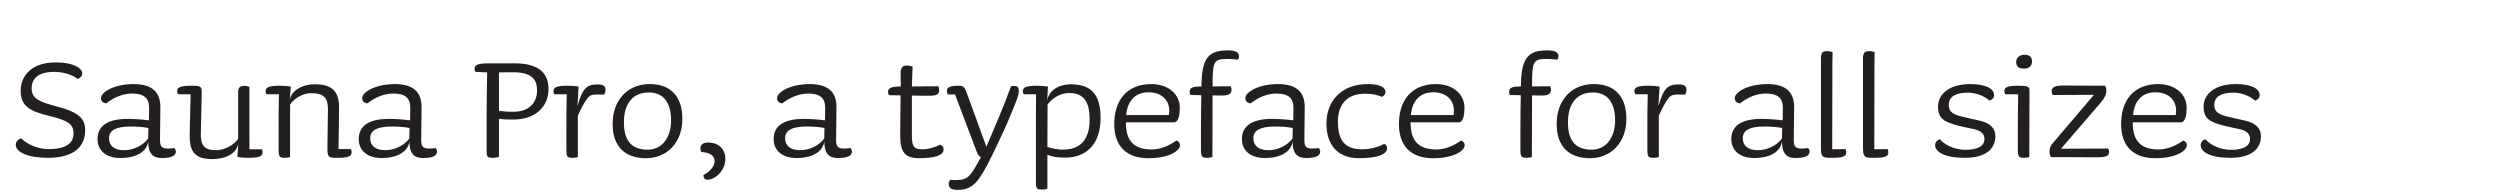 <?xml version="1.0" encoding="utf-8"?>
<!-- Generator: Adobe Illustrator 16.0.0, SVG Export Plug-In . SVG Version: 6.00 Build 0)  -->
<!DOCTYPE svg PUBLIC "-//W3C//DTD SVG 1.0//EN" "http://www.w3.org/TR/2001/REC-SVG-20010904/DTD/svg10.dtd">
<svg version="1.0" id="Layer_1" xmlns="http://www.w3.org/2000/svg" xmlns:xlink="http://www.w3.org/1999/xlink" x="0px" y="0px"
	 width="700px" height="55px" viewBox="0 0 700 55" enable-background="new 0 0 700 55" xml:space="preserve">
<g id="sauna_svg">
	<g>
		<path fill="#231F20" d="M13.439,44.193c-5.661,0-9.025-1.631-9.025-3.621c0-0.814,0.51-1.529,1.479-1.836
			c2.04,1.889,4.845,3.01,7.751,3.01c4.946,0,6.936-1.734,6.936-4.334c0-2.346-0.918-3.52-6.578-4.896
			c-5.507-1.324-8.21-2.701-8.21-7.087c0-4.182,3.009-7.955,9.791-7.955c4.743,0,7.444,1.479,7.444,3.111
			c0,0.714-0.51,1.224-1.274,1.53c-1.632-1.377-4.539-1.989-6.578-1.989c-4.438,0-6.323,1.836-6.323,4.691
			c0,2.907,2.448,3.773,7.088,4.999c6.478,1.683,7.904,3.619,7.904,6.681C23.842,41.186,20.528,44.193,13.439,44.193z"/>
		<path fill="#231F20" d="M45.262,44.245c-2.294,0-3.773-1.071-3.773-4.69c-0.306,2.805-3.161,4.69-7.751,4.69
			c-4.079,0-6.426-2.142-6.426-5.304c0-3.52,2.55-5.66,8.567-5.66c1.326,0,3.875,0.152,5.812,0.408l0.052-3.367
			c0.051-2.854-1.377-4.129-4.793-4.129c-2.602,0-5.15,1.122-7.19,2.752c-1.122-0.152-1.479-0.662-1.479-1.529
			c0-1.53,3.52-3.875,9.18-3.875c5.1,0,7.444,2.244,7.444,6.425l-0.102,9.077c-0.051,2.041,0.561,2.551,2.244,2.551
			c0.561,0,1.274-0.051,1.733-0.152c0.256,0.203,0.46,0.662,0.46,0.969C49.24,43.582,48.118,44.245,45.262,44.245z M36.542,35.423
			c-3.876,0-6.019,0.97-6.019,3.265c0,2.142,1.479,3.365,4.232,3.365c2.448,0,5.151-1.174,6.73-3.264l0.052-2.958
			C39.908,35.525,38.225,35.423,36.542,35.423z"/>
		<path fill="#231F20" d="M69.486,44.193c-1.274,0-2.295-0.103-3.009-0.254l0.255-3.928c-0.255,2.805-3.417,4.538-7.189,4.538
			c-4.743,0-6.425-1.836-6.425-6.374c0-1.836,0.152-7.395,0.255-11.78h-3.52c-0.152-0.255-0.255-0.51-0.255-0.816
			c0-0.969,0.51-1.581,3.979-1.581c2.855,0,2.906,0.306,2.906,2.091c0,1.581-0.255,10.098-0.255,11.475
			c0,3.008,0.816,4.488,4.334,4.488c2.143,0,4.947-1.378,6.12-3.162V25.683c0-1.122,0.51-1.632,1.734-1.632
			c0.663,0,1.02,0.102,1.428,0.306v17.44h3.468c0.153,0.204,0.204,0.51,0.204,0.816C73.515,43.837,72.444,44.193,69.486,44.193z"/>
		<path fill="#231F20" d="M94.476,44.193c-2.499,0-2.805-0.103-2.805-2.805c0-1.58,0.153-9.435,0.153-10.812
			c0-3.162-1.122-4.487-4.743-4.487c-2.143,0-4.691,1.377-5.864,3.162v14.688c-0.306,0.151-0.816,0.254-1.581,0.254
			c-1.428,0-1.632-0.51-1.632-2.192v-5.813c0-2.805,0-7.088,0.102-9.791h-3.468c-0.153-0.255-0.255-0.51-0.255-0.816
			c0-0.969,0.51-1.581,3.978-1.581c1.275,0,2.347,0.102,3.061,0.255l-0.307,3.876c0.256-2.652,3.469-4.539,6.986-4.539
			c4.742,0,6.833,1.887,6.833,6.374c0,1.888-0.051,7.446-0.153,11.78h3.469c0.152,0.307,0.204,0.611,0.204,0.918
			C98.454,43.889,97.128,44.193,94.476,44.193z"/>
		<path fill="#231F20" d="M118.395,44.245c-2.294,0-3.772-1.071-3.772-4.69c-0.307,2.805-3.162,4.69-7.751,4.69
			c-4.08,0-6.427-2.142-6.427-5.304c0-3.52,2.551-5.66,8.567-5.66c1.326,0,3.875,0.152,5.813,0.408l0.051-3.367
			c0.051-2.854-1.377-4.129-4.793-4.129c-2.602,0-5.15,1.122-7.19,2.752c-1.122-0.152-1.479-0.662-1.479-1.529
			c0-1.53,3.519-3.875,9.179-3.875c5.1,0,7.445,2.244,7.445,6.425l-0.103,9.077c-0.051,2.041,0.562,2.551,2.244,2.551
			c0.562,0,1.275-0.051,1.734-0.152c0.255,0.203,0.459,0.662,0.459,0.969C122.373,43.582,121.25,44.245,118.395,44.245z
			 M109.675,35.423c-3.876,0-6.018,0.97-6.018,3.265c0,2.142,1.479,3.365,4.231,3.365c2.448,0,5.151-1.174,6.731-3.264l0.051-2.958
			C113.041,35.525,111.357,35.423,109.675,35.423z"/>
		<path fill="#231F20" d="M143.64,33.484c-1.938,0-2.805-0.051-3.926-0.203v10.607c-0.306,0.151-0.969,0.305-1.734,0.305
			c-1.173,0-1.632-0.254-1.683-1.021c-0.051-0.306-0.051-0.661-0.051-1.173v-9.536c0-3.823,0.102-8.21,0.152-12.188l-3.264-0.153
			c-0.153-0.255-0.255-0.51-0.255-0.816c0-0.969,0.51-1.581,3.978-1.581h7.037c7.19-0.051,9.689,2.958,9.689,7.19
			C153.583,29.661,150.167,33.484,143.64,33.484z M143.538,20.227c-1.021,0-2.192,0-3.824,0.051v10.76
			c1.53,0.153,2.191,0.256,3.978,0.256c4.386,0,6.681-2.448,6.681-5.967C150.371,22.266,148.943,20.227,143.538,20.227z"/>
		<path fill="#231F20" d="M169.087,26.499c-3.366-0.153-3.875,0.051-4.642,1.071c-0.866,1.122-1.784,2.855-2.65,4.844v11.525
			c-0.307,0.151-0.816,0.254-1.581,0.254c-1.479,0-1.632-0.51-1.632-2.192v-5.813c0-2.805,0-7.088,0.102-9.791h-3.468
			c-0.153-0.255-0.255-0.51-0.255-0.816c0-0.969,0.51-1.581,3.978-1.581c1.275,0,2.347,0.102,3.061,0.255l-0.307,5.457
			c1.429-5.15,2.703-6.068,5.66-6.068c1.479,0,2.193,0.408,2.193,1.479C169.546,25.683,169.394,26.193,169.087,26.499z"/>
		<path fill="#231F20" d="M180.869,44.296c-5.967,0-9.332-3.366-9.332-9.587c0-6.782,4.283-11.168,10.402-11.168
			c6.272,0,9.128,3.978,9.128,9.689C191.068,39.961,186.733,44.296,180.869,44.296z M181.685,25.887
			c-4.284,0-6.985,2.856-6.985,8.414c0,5.049,2.091,7.6,6.629,7.6c4.131,0,6.579-3.469,6.579-8.211
			C187.906,28.945,185.917,25.887,181.685,25.887z"/>
		<path fill="#231F20" d="M198.106,50.312c-0.714,0-1.122-0.408-1.122-1.121v-0.205c1.989-0.918,3.11-2.701,3.11-3.875
			c0-1.529-1.377-2.447-3.723-2.549c-0.204-0.308-0.255-0.612-0.255-1.071c0-0.866,0.611-1.581,2.142-1.581
			c3.162,0,4.845,1.988,4.845,4.59C203.104,47.662,200.35,50.312,198.106,50.312z"/>
		<path fill="#231F20" d="M234.569,44.245c-2.294,0-3.772-1.071-3.772-4.69c-0.306,2.805-3.162,4.69-7.751,4.69
			c-4.08,0-6.426-2.142-6.426-5.304c0-3.52,2.55-5.66,8.566-5.66c1.326,0,3.875,0.152,5.813,0.408l0.051-3.367
			c0.051-2.854-1.377-4.129-4.793-4.129c-2.602,0-5.15,1.122-7.19,2.752c-1.122-0.152-1.479-0.662-1.479-1.529
			c0-1.53,3.519-3.875,9.179-3.875c5.101,0,7.445,2.244,7.445,6.425l-0.103,9.077c-0.051,2.041,0.562,2.551,2.244,2.551
			c0.562,0,1.275-0.051,1.734-0.152c0.255,0.203,0.459,0.662,0.459,0.969C238.547,43.582,237.425,44.245,234.569,44.245z
			 M225.85,35.423c-3.876,0-6.018,0.97-6.018,3.265c0,2.142,1.479,3.365,4.231,3.365c2.448,0,5.151-1.174,6.731-3.264l0.051-2.958
			C229.215,35.525,227.532,35.423,225.85,35.423z"/>
		<path fill="#231F20" d="M257.367,44.296c-3.825,0-5.304-1.581-5.304-6.067c0-3.52,0.052-7.701,0.103-11.525l-3.265-0.051
			c-0.152-0.255-0.255-0.612-0.255-0.969c0-1.071,1.122-1.479,3.57-1.479l-0.051-3.825c0-1.122,0.459-2.04,1.632-2.04
			c0.765,0,1.376,0.153,1.733,0.306l-0.204,5.559l7.394-0.051c0.103,0.204,0.255,0.663,0.255,1.02c0,1.224-0.714,1.632-2.65,1.632
			c-1.071,0-2.958,0-4.998-0.051v10.607c-0.052,3.723,0.51,4.436,2.958,4.436c1.479,0,3.468-0.51,4.896-1.273
			c0.765,0.254,1.021,0.662,1.021,1.324C264.2,43.531,261.65,44.296,257.367,44.296z"/>
		<path fill="#231F20" d="M281.846,34.861c-1.377,3.111-3.927,8.466-5.202,10.912c-3.06,5.916-4.845,7.396-8.618,7.396
			c-1.887,0-2.396-0.765-2.396-1.733c0-0.307,0.102-0.766,0.459-1.07c0.408,0,0.867,0.051,1.224,0.051
			c3.672,0,4.232-0.663,7.343-6.425c-0.561-0.204-0.866-0.663-1.325-1.888l-5.916-15.656h-1.989
			c-0.204-0.204-0.306-0.714-0.306-1.071c0-1.02,1.122-1.377,3.314-1.377c1.122,0,1.581,0.204,2.192,1.836l5.559,15.248
			c3.061-7.141,5.405-12.697,6.884-16.931c0.562-0.102,0.357-0.102,0.816-0.102c1.071,0,1.377,0.408,1.377,1.479
			C285.262,26.601,284.701,28.232,281.846,34.861z"/>
		<path fill="#231F20" d="M298.166,44.143c-2.04,0-3.621-0.254-4.896-0.814v9.484c-0.255,0.152-0.815,0.256-1.581,0.256
			c-1.173,0-1.479-0.256-1.581-1.021c-0.051-0.306-0.051-0.662-0.051-1.173V38.023c0-6.323,0-9.332,0.051-11.626h-3.468
			c-0.153-0.255-0.255-0.51-0.255-0.816c0-0.969,0.51-1.581,3.978-1.581c1.275,0,2.347,0.102,3.061,0.255l-0.204,3.927
			c0.51-3.111,3.57-4.588,6.579-4.588c6.068,0,8.363,3.212,8.363,9.485C308.161,40.217,304.336,44.143,298.166,44.143z
			 M299.339,26.04c-2.602,0-4.845,1.632-6.019,3.212l-0.051,11.883c1.122,0.407,2.855,0.764,4.385,0.764
			c4.947,0,7.445-2.957,7.445-8.362C305.101,28.539,303.521,26.04,299.339,26.04z"/>
		<path fill="#231F20" d="M321.472,44.296c-6.018,0-9.485-3.366-9.485-9.536c0-6.476,3.366-11.219,10.403-11.219
			c4.794,0,7.955,2.907,7.955,6.579c0,3.212-0.815,4.13-1.581,4.13H315.25c0,5.1,2.091,7.598,7.293,7.598
			c2.142,0,4.69-0.918,6.833-2.498c0.765,0.256,1.02,0.715,1.02,1.326C330.396,42.001,327.846,44.296,321.472,44.296z
			 M321.574,25.836c-3.875,0-5.967,2.703-6.222,6.374h11.934C327.949,28.387,325.5,25.836,321.574,25.836z"/>
		<path fill="#231F20" d="M346.563,16.708c-0.51-0.102-2.091-0.204-2.754-0.204c-4.028,0-4.283,0.561-4.283,7.7l5.05-0.051
			c0.102,0.204,0.255,0.561,0.255,0.918c0,1.173-0.714,1.683-2.652,1.683c-1.07,0-0.611,0-2.651-0.051l-0.051,17.236
			c-0.255,0.152-0.815,0.254-1.581,0.254c-1.428,0-1.632-0.51-1.632-2.191v-5.812c0-2.806,0.051-6.731,0.103-9.537l-3.061-0.051
			c-0.102-0.204-0.204-0.561-0.204-0.918c0-1.224,1.122-1.479,3.315-1.479c0-8.21,2.142-10.097,7.444-10.097
			c2.294,0,3.061,0.663,3.061,1.632C346.92,16.198,346.818,16.453,346.563,16.708z"/>
		<path fill="#231F20" d="M365.687,44.245c-2.295,0-3.772-1.071-3.772-4.69c-0.307,2.805-3.162,4.69-7.751,4.69
			c-4.08,0-6.427-2.142-6.427-5.304c0-3.52,2.551-5.66,8.567-5.66c1.326,0,3.876,0.152,5.813,0.408l0.051-3.367
			c0.051-2.854-1.377-4.129-4.793-4.129c-2.603,0-5.151,1.122-7.19,2.752c-1.122-0.152-1.479-0.662-1.479-1.529
			c0-1.53,3.519-3.875,9.18-3.875c5.1,0,7.445,2.244,7.445,6.425l-0.104,9.077c-0.051,2.041,0.562,2.551,2.244,2.551
			c0.561,0,1.274-0.051,1.733-0.152c0.255,0.203,0.459,0.662,0.459,0.969C369.665,43.582,368.542,44.245,365.687,44.245z
			 M356.967,35.423c-3.876,0-6.018,0.97-6.018,3.265c0,2.142,1.479,3.365,4.231,3.365c2.448,0,5.15-1.174,6.731-3.264l0.051-2.958
			C360.333,35.525,358.65,35.423,356.967,35.423z"/>
		<path fill="#231F20" d="M380.427,44.296c-5.354,0-9.026-3.212-9.026-9.688c0-6.476,4.335-11.065,11.576-11.065
			c3.213,0,4.946,0.867,4.946,2.142c0,0.561-0.255,1.122-0.969,1.428c-1.734-0.663-2.907-0.867-4.794-0.867
			c-5.252,0-7.548,3.315-7.548,7.751c0,5.304,1.938,7.802,6.731,7.802c2.295,0,4.538-0.562,6.221-1.528
			c0.512,0.203,0.816,0.61,0.816,1.224C388.382,43.225,385.731,44.296,380.427,44.296z"/>
		<path fill="#231F20" d="M401.183,44.296c-6.018,0-9.484-3.366-9.484-9.536c0-6.476,3.365-11.219,10.402-11.219
			c4.794,0,7.955,2.907,7.955,6.579c0,3.212-0.814,4.13-1.581,4.13h-13.514c0,5.1,2.091,7.598,7.293,7.598
			c2.142,0,4.69-0.918,6.833-2.498c0.765,0.256,1.02,0.715,1.02,1.326C410.107,42.001,407.557,44.296,401.183,44.296z
			 M401.285,25.836c-3.875,0-5.967,2.703-6.222,6.374h11.934C407.66,28.387,405.211,25.836,401.285,25.836z"/>
		<path fill="#231F20" d="M436.014,16.708c-0.51-0.102-2.091-0.204-2.754-0.204c-4.028,0-4.283,0.561-4.283,7.7l5.049-0.051
			c0.103,0.204,0.255,0.561,0.255,0.918c0,1.173-0.714,1.683-2.651,1.683c-1.07,0-0.611,0-2.651-0.051l-0.051,17.236
			c-0.255,0.152-0.816,0.254-1.581,0.254c-1.428,0-1.632-0.51-1.632-2.191v-5.812c0-2.806,0.051-6.731,0.102-9.537l-3.06-0.051
			c-0.103-0.204-0.204-0.561-0.204-0.918c0-1.224,1.122-1.479,3.314-1.479c0-8.21,2.143-10.097,7.445-10.097
			c2.294,0,3.06,0.663,3.06,1.632C436.371,16.198,436.269,16.453,436.014,16.708z"/>
		<path fill="#231F20" d="M445.194,44.296c-5.966,0-9.332-3.366-9.332-9.587c0-6.782,4.283-11.168,10.403-11.168
			c6.271,0,9.128,3.978,9.128,9.689C455.393,39.961,451.058,44.296,445.194,44.296z M446.01,25.887
			c-4.284,0-6.986,2.856-6.986,8.414c0,5.049,2.091,7.6,6.629,7.6c4.131,0,6.578-3.469,6.578-8.211
			C452.231,28.945,450.242,25.887,446.01,25.887z"/>
		<path fill="#231F20" d="M471.764,26.499c-3.365-0.153-3.875,0.051-4.642,1.071c-0.866,1.122-1.783,2.855-2.65,4.844v11.525
			c-0.306,0.151-0.816,0.254-1.581,0.254c-1.479,0-1.632-0.51-1.632-2.192v-5.813c0-2.805,0-7.088,0.103-9.791h-3.468
			c-0.153-0.255-0.255-0.51-0.255-0.816c0-0.969,0.51-1.581,3.978-1.581c1.274,0,2.347,0.102,3.061,0.255l-0.308,5.457
			c1.43-5.15,2.703-6.068,5.661-6.068c1.479,0,2.192,0.408,2.192,1.479C472.223,25.683,472.07,26.193,471.764,26.499z"/>
		<path fill="#231F20" d="M502.719,44.245c-2.295,0-3.773-1.071-3.773-4.69c-0.306,2.805-3.162,4.69-7.751,4.69
			c-4.08,0-6.426-2.142-6.426-5.304c0-3.52,2.55-5.66,8.567-5.66c1.325,0,3.876,0.152,5.812,0.408l0.051-3.367
			c0.051-2.854-1.377-4.129-4.793-4.129c-2.602,0-5.15,1.122-7.189,2.752c-1.122-0.152-1.479-0.662-1.479-1.529
			c0-1.53,3.52-3.875,9.18-3.875c5.101,0,7.445,2.244,7.445,6.425l-0.103,9.077c-0.052,2.041,0.562,2.551,2.244,2.551
			c0.561,0,1.273-0.051,1.732-0.152c0.255,0.203,0.459,0.662,0.459,0.969C506.697,43.582,505.574,44.245,502.719,44.245z
			 M494,35.423c-3.877,0-6.019,0.97-6.019,3.265c0,2.142,1.479,3.365,4.232,3.365c2.447,0,5.149-1.174,6.73-3.264l0.051-2.958
			C497.365,35.525,495.682,35.423,494,35.423z"/>
		<path fill="#231F20" d="M512.666,44.193c-2.347,0-2.806-0.203-2.806-2.855V16.402c0-1.428,0.357-2.091,1.581-2.091
			c0.663,0,1.225,0.102,1.684,0.255l-0.052,2.601l-0.051,24.63l3.723-0.051c0.152,0.255,0.204,0.611,0.204,0.969
			C516.949,43.837,515.98,44.193,512.666,44.193z"/>
		<path fill="#231F20" d="M524.446,44.193c-2.346,0-2.805-0.203-2.805-2.855V16.402c0-1.428,0.356-2.091,1.581-2.091
			c0.663,0,1.224,0.102,1.683,0.255l-0.051,2.601l-0.051,24.63l3.723-0.051c0.152,0.255,0.204,0.611,0.204,0.969
			C528.73,43.837,527.76,44.193,524.446,44.193z"/>
		<path fill="#231F20" d="M550.148,44.193c-5.711,0-8.312-1.682-8.312-3.568c0-0.664,0.459-1.43,1.324-1.633
			c1.326,1.58,4.232,2.958,7.09,2.958c3.009,0,5.404-0.765,5.404-3.06c0-1.734-1.479-2.5-3.519-2.855
			c-2.806-0.562-4.845-1.071-6.019-1.53c-2.754-0.918-3.468-2.396-3.468-4.642c0-3.518,3.162-6.322,8.977-6.322
			c4.385,0,6.729,1.275,6.729,3.111c0,0.765-0.51,1.224-1.273,1.53c-1.633-1.428-3.979-2.244-6.119-2.244
			c-3.469,0-5.305,1.224-5.305,3.367c0,1.58,0.562,2.549,3.365,3.264c1.479,0.355,2.958,0.713,5.1,1.173
			c3.214,0.661,4.591,2.295,4.591,4.385C558.715,41.186,556.625,44.193,550.148,44.193z"/>
		<path fill="#231F20" d="M568.201,43.939c-0.255,0.151-0.814,0.254-1.58,0.254c-1.325,0-1.58-0.356-1.632-2.192v-5.813
			c0-2.805,0.052-6.985,0.103-9.791h-3.62c-0.153-0.255-0.256-0.51-0.256-0.816c0-0.969,0.459-1.581,3.979-1.581
			c2.549,0,3.061,0.306,3.061,1.173L568.201,43.939z M566.723,19.207c-1.529,0-2.192-0.612-2.192-1.887
			c0-1.122,0.918-1.989,2.396-1.989c1.581,0,2.04,0.918,2.04,1.887C568.967,18.187,568.457,19.207,566.723,19.207z"/>
		<path fill="#231F20" d="M586.968,44.041c0,0-6.731-0.051-11.321-0.051h-1.376c-0.307-0.459-0.408-1.071-0.408-1.53
			c0-1.071,0.307-1.683,1.021-2.499l11.423-13.411l-11.524,0.051c-0.204-0.306-0.307-0.663-0.307-1.122
			c0-0.969,0.816-1.53,3.162-1.53L589.416,24c0.307,0.51,0.356,1.02,0.356,1.428c0,1.02-0.459,1.989-1.53,3.263l-11.167,12.953
			l13.207-0.051c0.153,0.254,0.255,0.561,0.255,0.918C590.537,43.684,589.773,44.041,586.968,44.041z"/>
		<path fill="#231F20" d="M603.39,44.296c-6.019,0-9.485-3.366-9.485-9.536c0-6.476,3.366-11.219,10.403-11.219
			c4.794,0,7.955,2.907,7.955,6.579c0,3.212-0.815,4.13-1.581,4.13h-13.514c0,5.1,2.091,7.598,7.293,7.598
			c2.142,0,4.69-0.918,6.833-2.498c0.765,0.256,1.02,0.715,1.02,1.326C612.314,42.001,609.764,44.296,603.39,44.296z
			 M603.491,25.836c-3.875,0-5.966,2.703-6.221,6.374h11.933C609.866,28.387,607.418,25.836,603.491,25.836z"/>
		<path fill="#231F20" d="M624.503,44.193c-5.712,0-8.312-1.682-8.312-3.568c0-0.664,0.459-1.43,1.325-1.633
			c1.326,1.58,4.231,2.958,7.089,2.958c3.009,0,5.405-0.765,5.405-3.06c0-1.734-1.479-2.5-3.52-2.855
			c-2.805-0.562-4.845-1.071-6.018-1.53c-2.754-0.918-3.468-2.396-3.468-4.642c0-3.518,3.161-6.322,8.976-6.322
			c4.385,0,6.73,1.275,6.73,3.111c0,0.765-0.511,1.224-1.274,1.53c-1.632-1.428-3.978-2.244-6.119-2.244
			c-3.468,0-5.304,1.224-5.304,3.367c0,1.58,0.561,2.549,3.365,3.264c1.479,0.355,2.958,0.713,5.1,1.173
			c3.213,0.661,4.59,2.295,4.59,4.385C633.071,41.186,630.98,44.193,624.503,44.193z"/>
	</g>
</g>
</svg>

